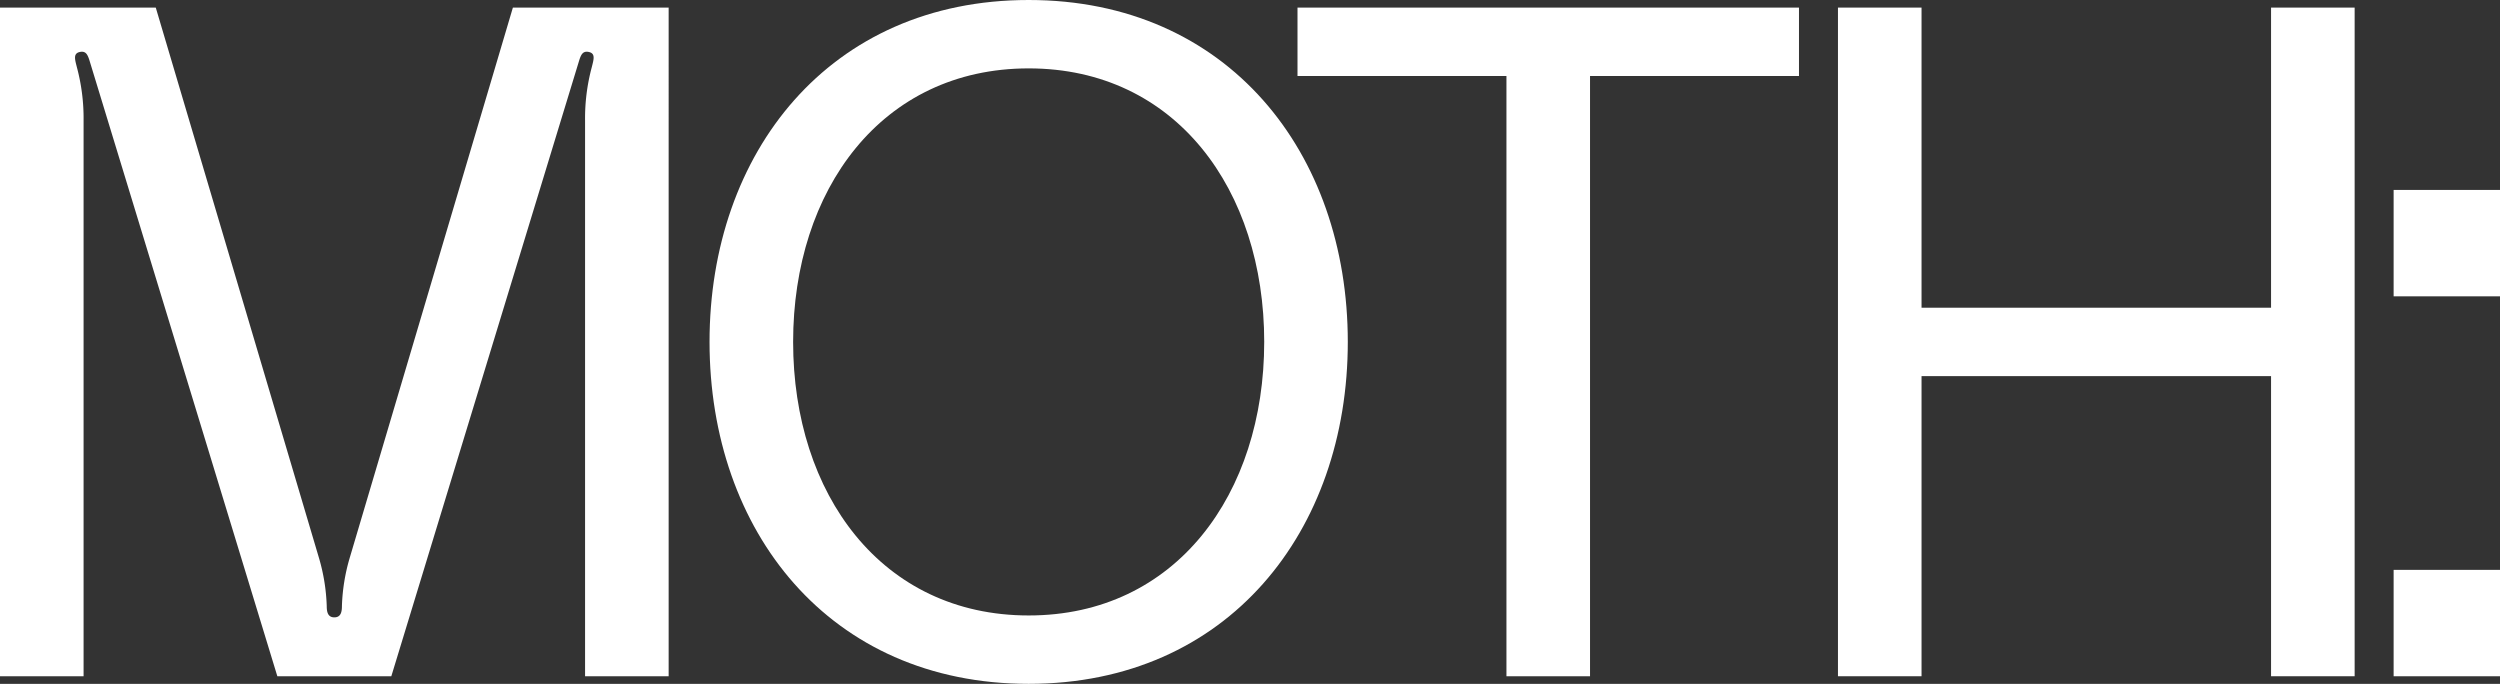 <svg viewBox="0 0 500 136.768" height="136.768" width="500" xmlns="http://www.w3.org/2000/svg" id="Layout">
  <rect x="0" y="0" width="500" height="136.768" fill="#333333" stroke="none"/>
  <defs>
    <style>
      .cls-1 {
        fill: #fff;
      }
    </style>
  </defs>
  <g>
    <path d="M0,1.519H31.153l32.673,110.177a38.181,38.181,0,0,1,1.52,9.497c0,1.138.19,2.28,1.52,2.28s1.52-1.142,1.52-2.28a38.181,38.181,0,0,1,1.52-9.497L102.577,1.519h31.153V135.249H117.014V24.122a39.385,39.385,0,0,1,1.33-10.635c.38-1.523.76-2.661-.38-3.041-1.329-.381-1.71.381-2.09,1.519L78.263,135.249H55.468L17.856,11.965c-.38-1.138-.76-1.899-2.09-1.519-1.14.381-.76,1.519-.38,3.041a39.385,39.385,0,0,1,1.33,10.635V135.249H0Z" class="cls-1"></path>
    <path d="M269.559,68.384c0,37.802-23.935,68.384-63.826,68.384s-63.826-30.582-63.826-68.384S165.842,0,205.733,0,269.559,30.582,269.559,68.384Zm-16.716,0c0-30.393-17.666-54.708-47.109-54.708s-47.109,24.315-47.109,54.708,17.666,54.708,47.109,54.708S252.842,98.777,252.842,68.384Z" class="cls-1"></path>
    <path d="M359.796,1.519v13.676H318.006V135.249H301.289V15.195H259.499V1.519Z" class="cls-1"></path>
    <path d="M470.928,1.519V135.249H454.212V75.224H384.308v60.025H367.592V1.519H384.308V61.544h69.904V1.519Z" class="cls-1"></path>
    <path d="M500,37.991V59.264H478.725V37.991Zm0,75.985v21.273H478.725V113.975Z" class="cls-1"></path>
  </g>
</svg>
